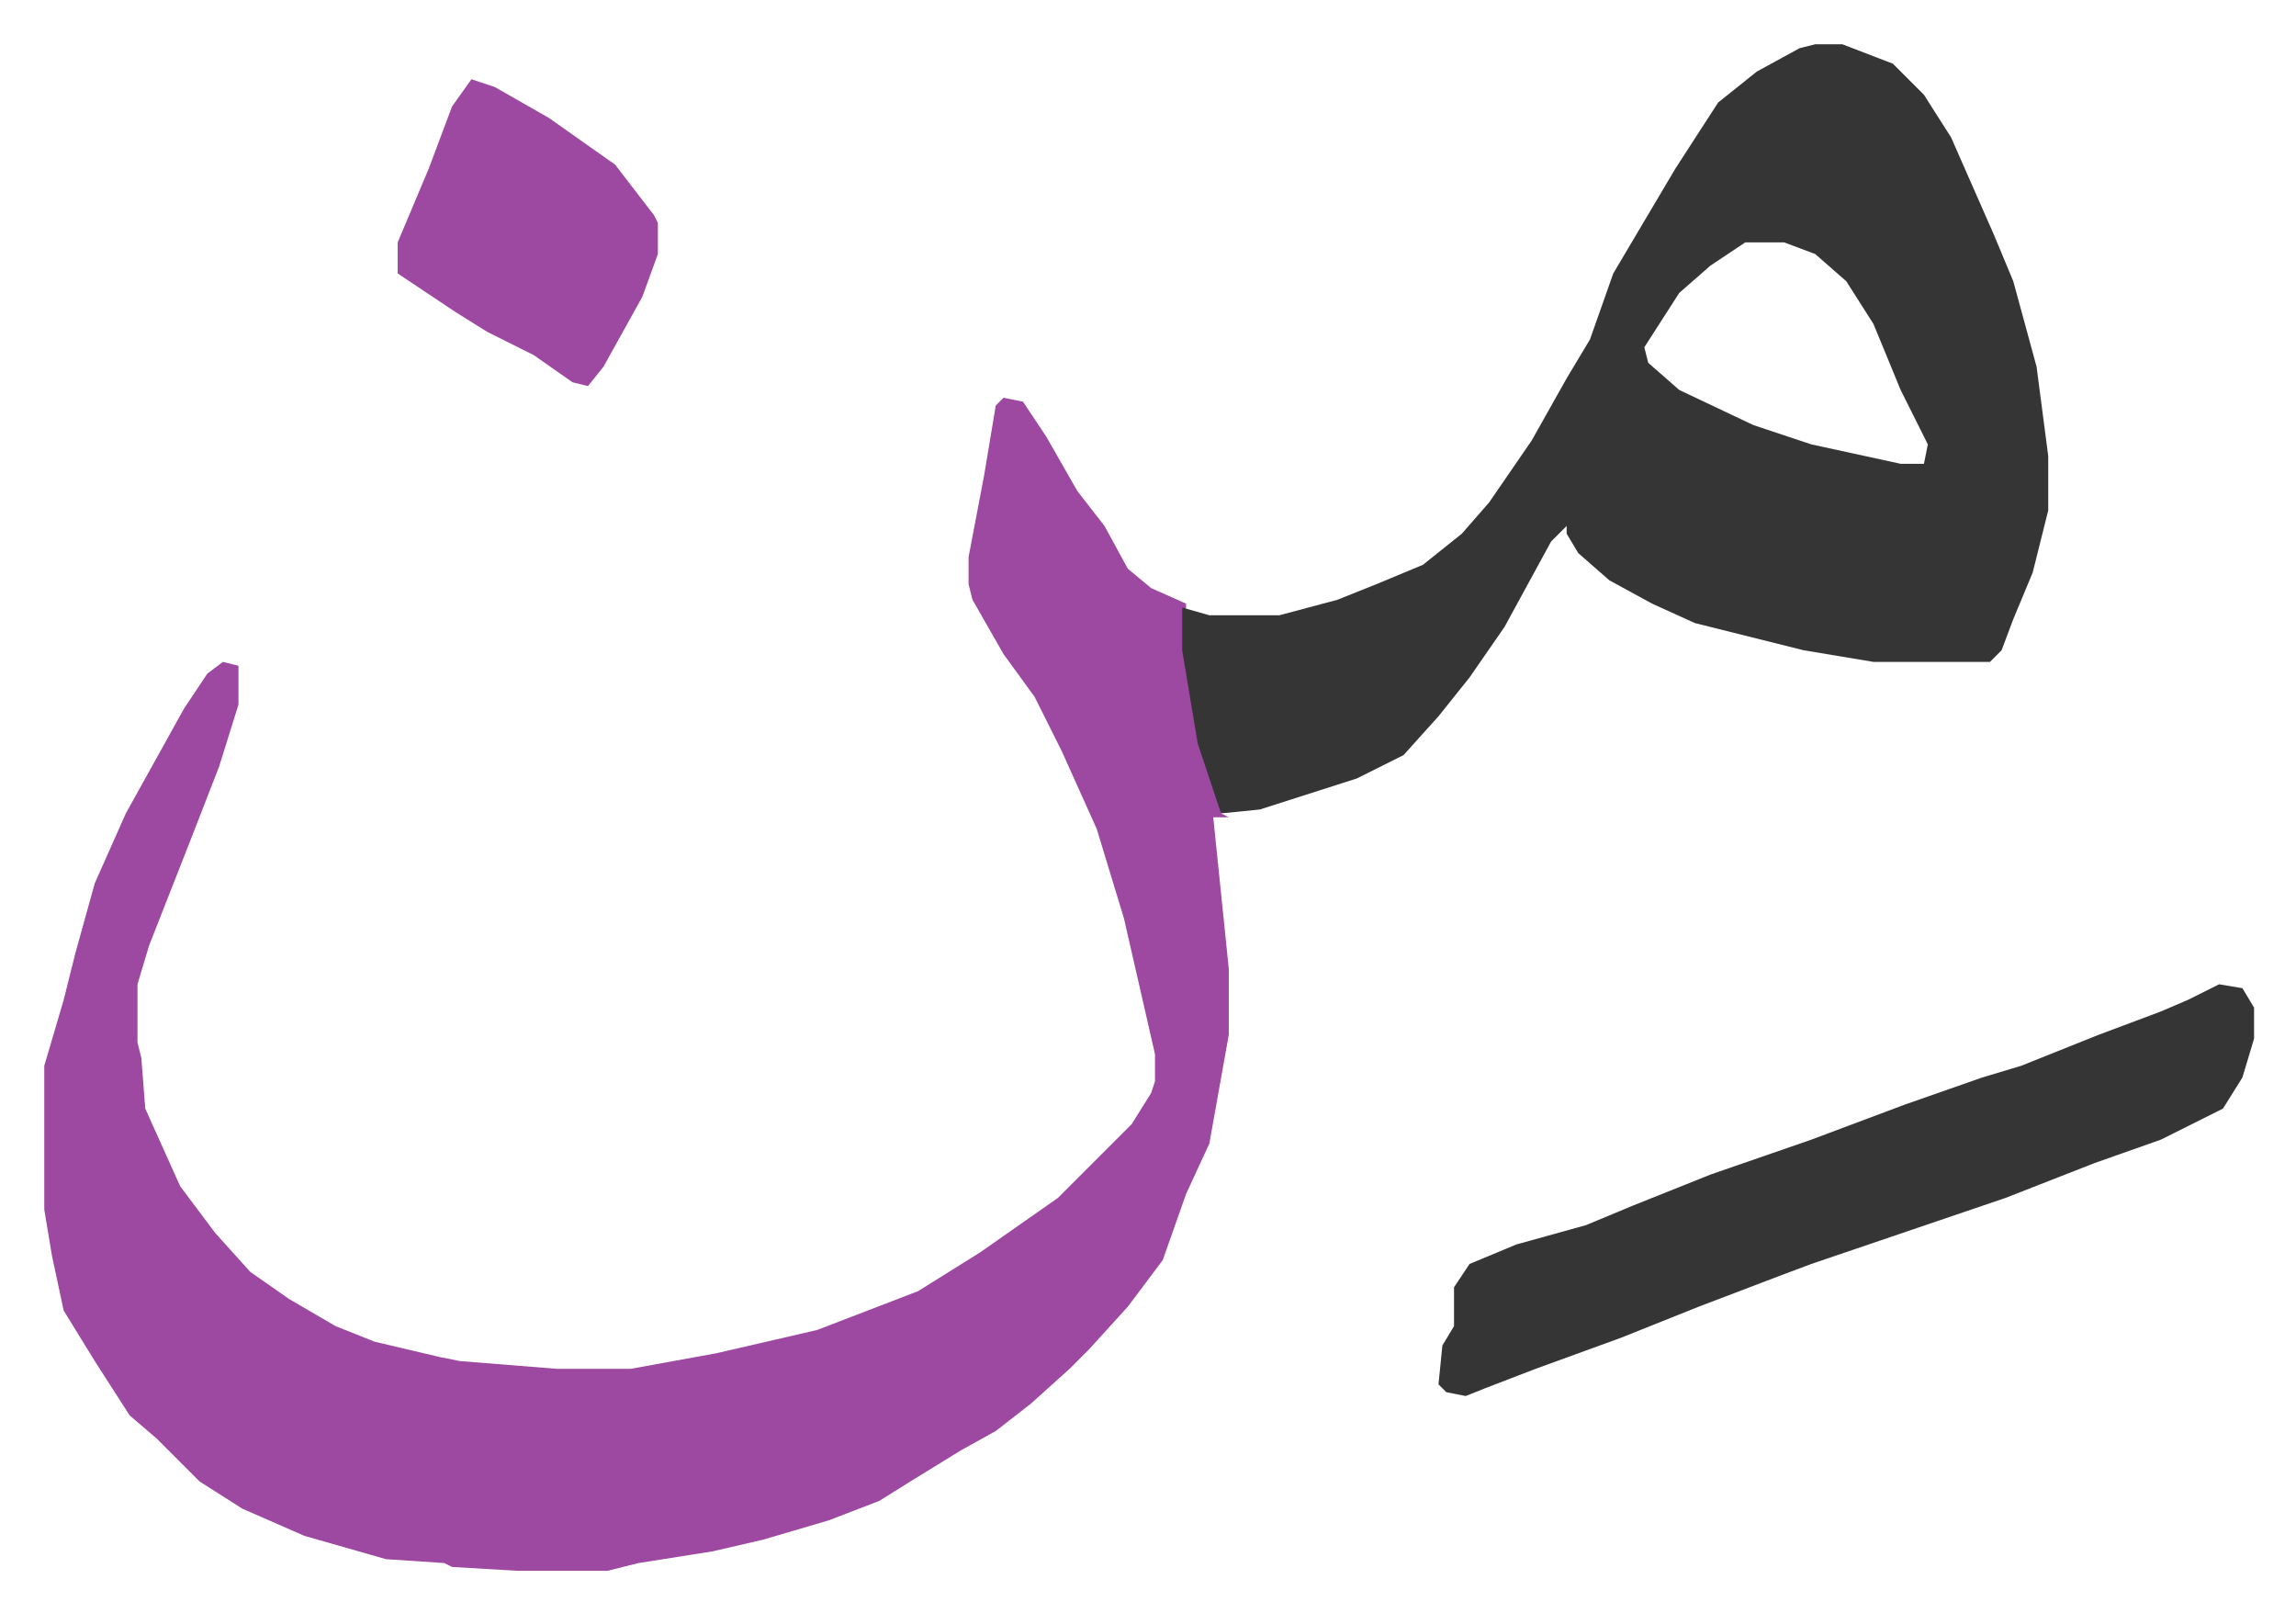 <svg xmlns="http://www.w3.org/2000/svg" viewBox="-11.4 700.6 591.2 415.2">
    <path fill="#9d48a1" id="rule_ikhfa" d="m247 803 5 1 6 9 8 14 7 9 6 11 6 5 9 4v12l4 24 5 16v2l2 1h-4l4 39v17l-5 28-6 13-6 17-9 12-10 11-5 5-10 9-9 7-9 5-13 8-8 5-13 5-17 5-13 3-19 3-8 2h-23l-17-1-2-1-15-1-21-6-16-7-11-7-11-11-7-6-9-14-8-13-3-14-2-12v-37l5-17 3-12 5-18 8-18 15-27 6-9 4-3 4 1v10l-5 16-7 18-11 28-3 10v15l1 4 1 13 9 20 9 12 9 10 10 7 12 7 10 4 17 4 5 1 25 2h19l22-4 26-6 26-10 16-10 20-14 19-19 5-8 1-3v-7l-8-35-7-23-9-20-7-14-8-11-8-14-1-4v-7l4-21 3-18z"/>
    <path fill="#353535" id="rule_normal" d="M456 712h7l13 5 8 8 7 11 11 25 5 12 6 22 3 23v14l-4 16-5 12-3 8-3 3h-30l-18-3-28-7-11-5-11-6-8-7-3-5v-2l-4 4-12 22-9 13-8 10-9 10-12 6-25 8-10 1-6-18-4-24v-11l7 2h18l15-4 10-4 12-5 10-8 7-8 11-16 9-16 6-10 6-17 16-27 11-17 10-8 11-6zm-18 51-9 6-8 7-9 14 1 4 8 7 19 9 15 5 23 5h6l1-5-7-14-7-17-7-11-8-7-8-3zm122 191 6 1 3 5v8l-3 10-5 8-16 8-17 6-23 9-50 17-8 3-21 8-20 8-22 8-13 5-5 2-5-1-2-2 1-10 3-5v-10l4-6 12-5 18-5 12-5 20-8 26-9 24-9 20-7 10-3 20-8 16-6 7-3z"/>
    <path fill="#9d48a1" id="rule_ikhfa" d="m110 721 6 2 14 8 17 12 10 13 1 2v8l-4 11-10 18-4 5-4-1-10-7-12-6-8-5-15-10v-8l8-19 6-16z"/>
</svg>
